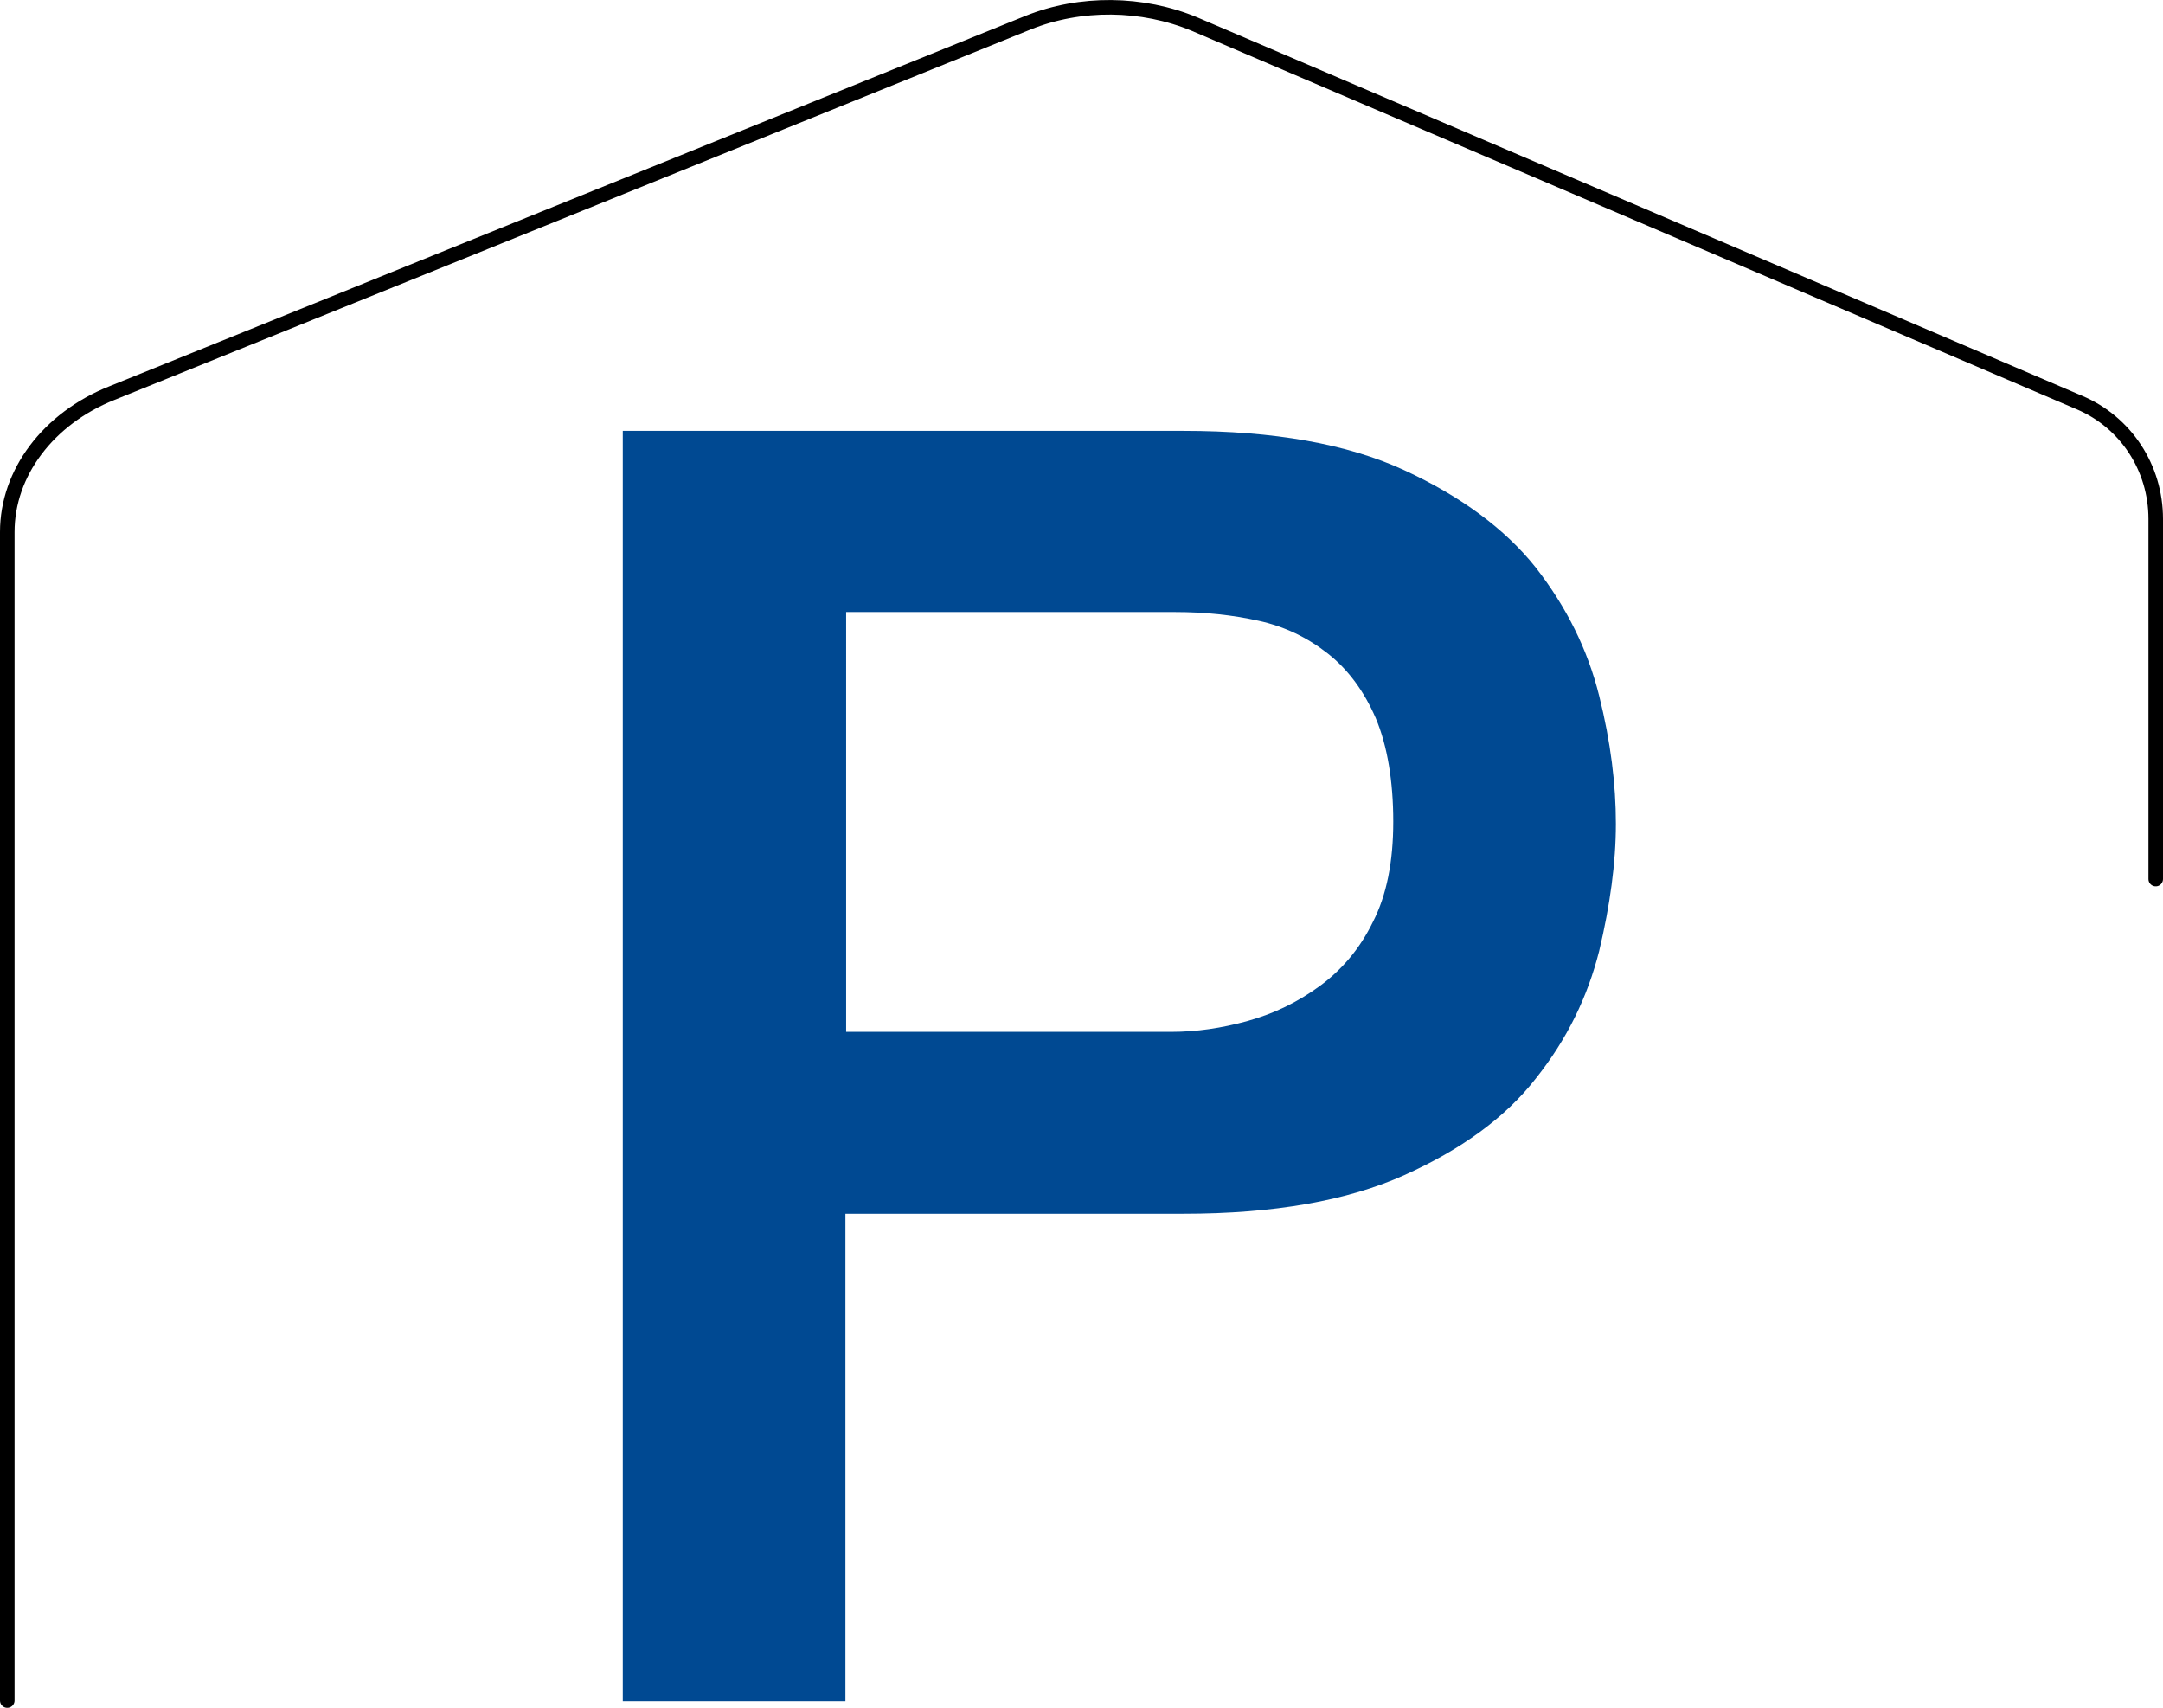 <svg width="297.3" height="234.72" version="1.1" viewBox="0 0 297.3 234.72" xmlns="http://www.w3.org/2000/svg">
 <defs>
  <style>.st0 {
        fill: none;
        stroke: #000;
        stroke-linecap: round;
        stroke-miterlimit: 10;
        stroke-width: 2px;
      }

      .st1 {
        fill: #004992;
      }</style>
 </defs>
 <path class="st0" d="m1 233.72v-160.6c0-8.1 5.6-15.6 14.4-19.1l125.9-50.9c7.2-2.9 15.7-2.8 22.9 0.2l121.6 52c6.4 2.7 10.5 9 10.5 16v49.5"/>
 <path class="st1" d="m85.7 59.218h77c12.4 0 22.5 1.8 30.3 5.4s13.9 8.1 18.1 13.4c4.2 5.4 7.1 11.2 8.7 17.6 1.6 6.4 2.3 12.2 2.3 17.6s-0.8 11.2-2.3 17.5c-1.6 6.3-4.4 12.1-8.7 17.5-4.2 5.4-10.3 9.8-18.1 13.3s-17.9 5.3-30.3 5.3h-46.5v67h-30.6v-174.6zm30.6 82.6h44.7c3.4 0 6.9-0.5 10.5-1.5s6.9-2.6 9.9-4.8 5.5-5.1 7.3-8.8c1.9-3.7 2.8-8.3 2.8-13.8s-0.8-10.4-2.4-14.2c-1.6-3.7-3.8-6.7-6.6-8.9s-5.9-3.7-9.5-4.5-7.4-1.2-11.5-1.2h-45.2z"/>
</svg>
